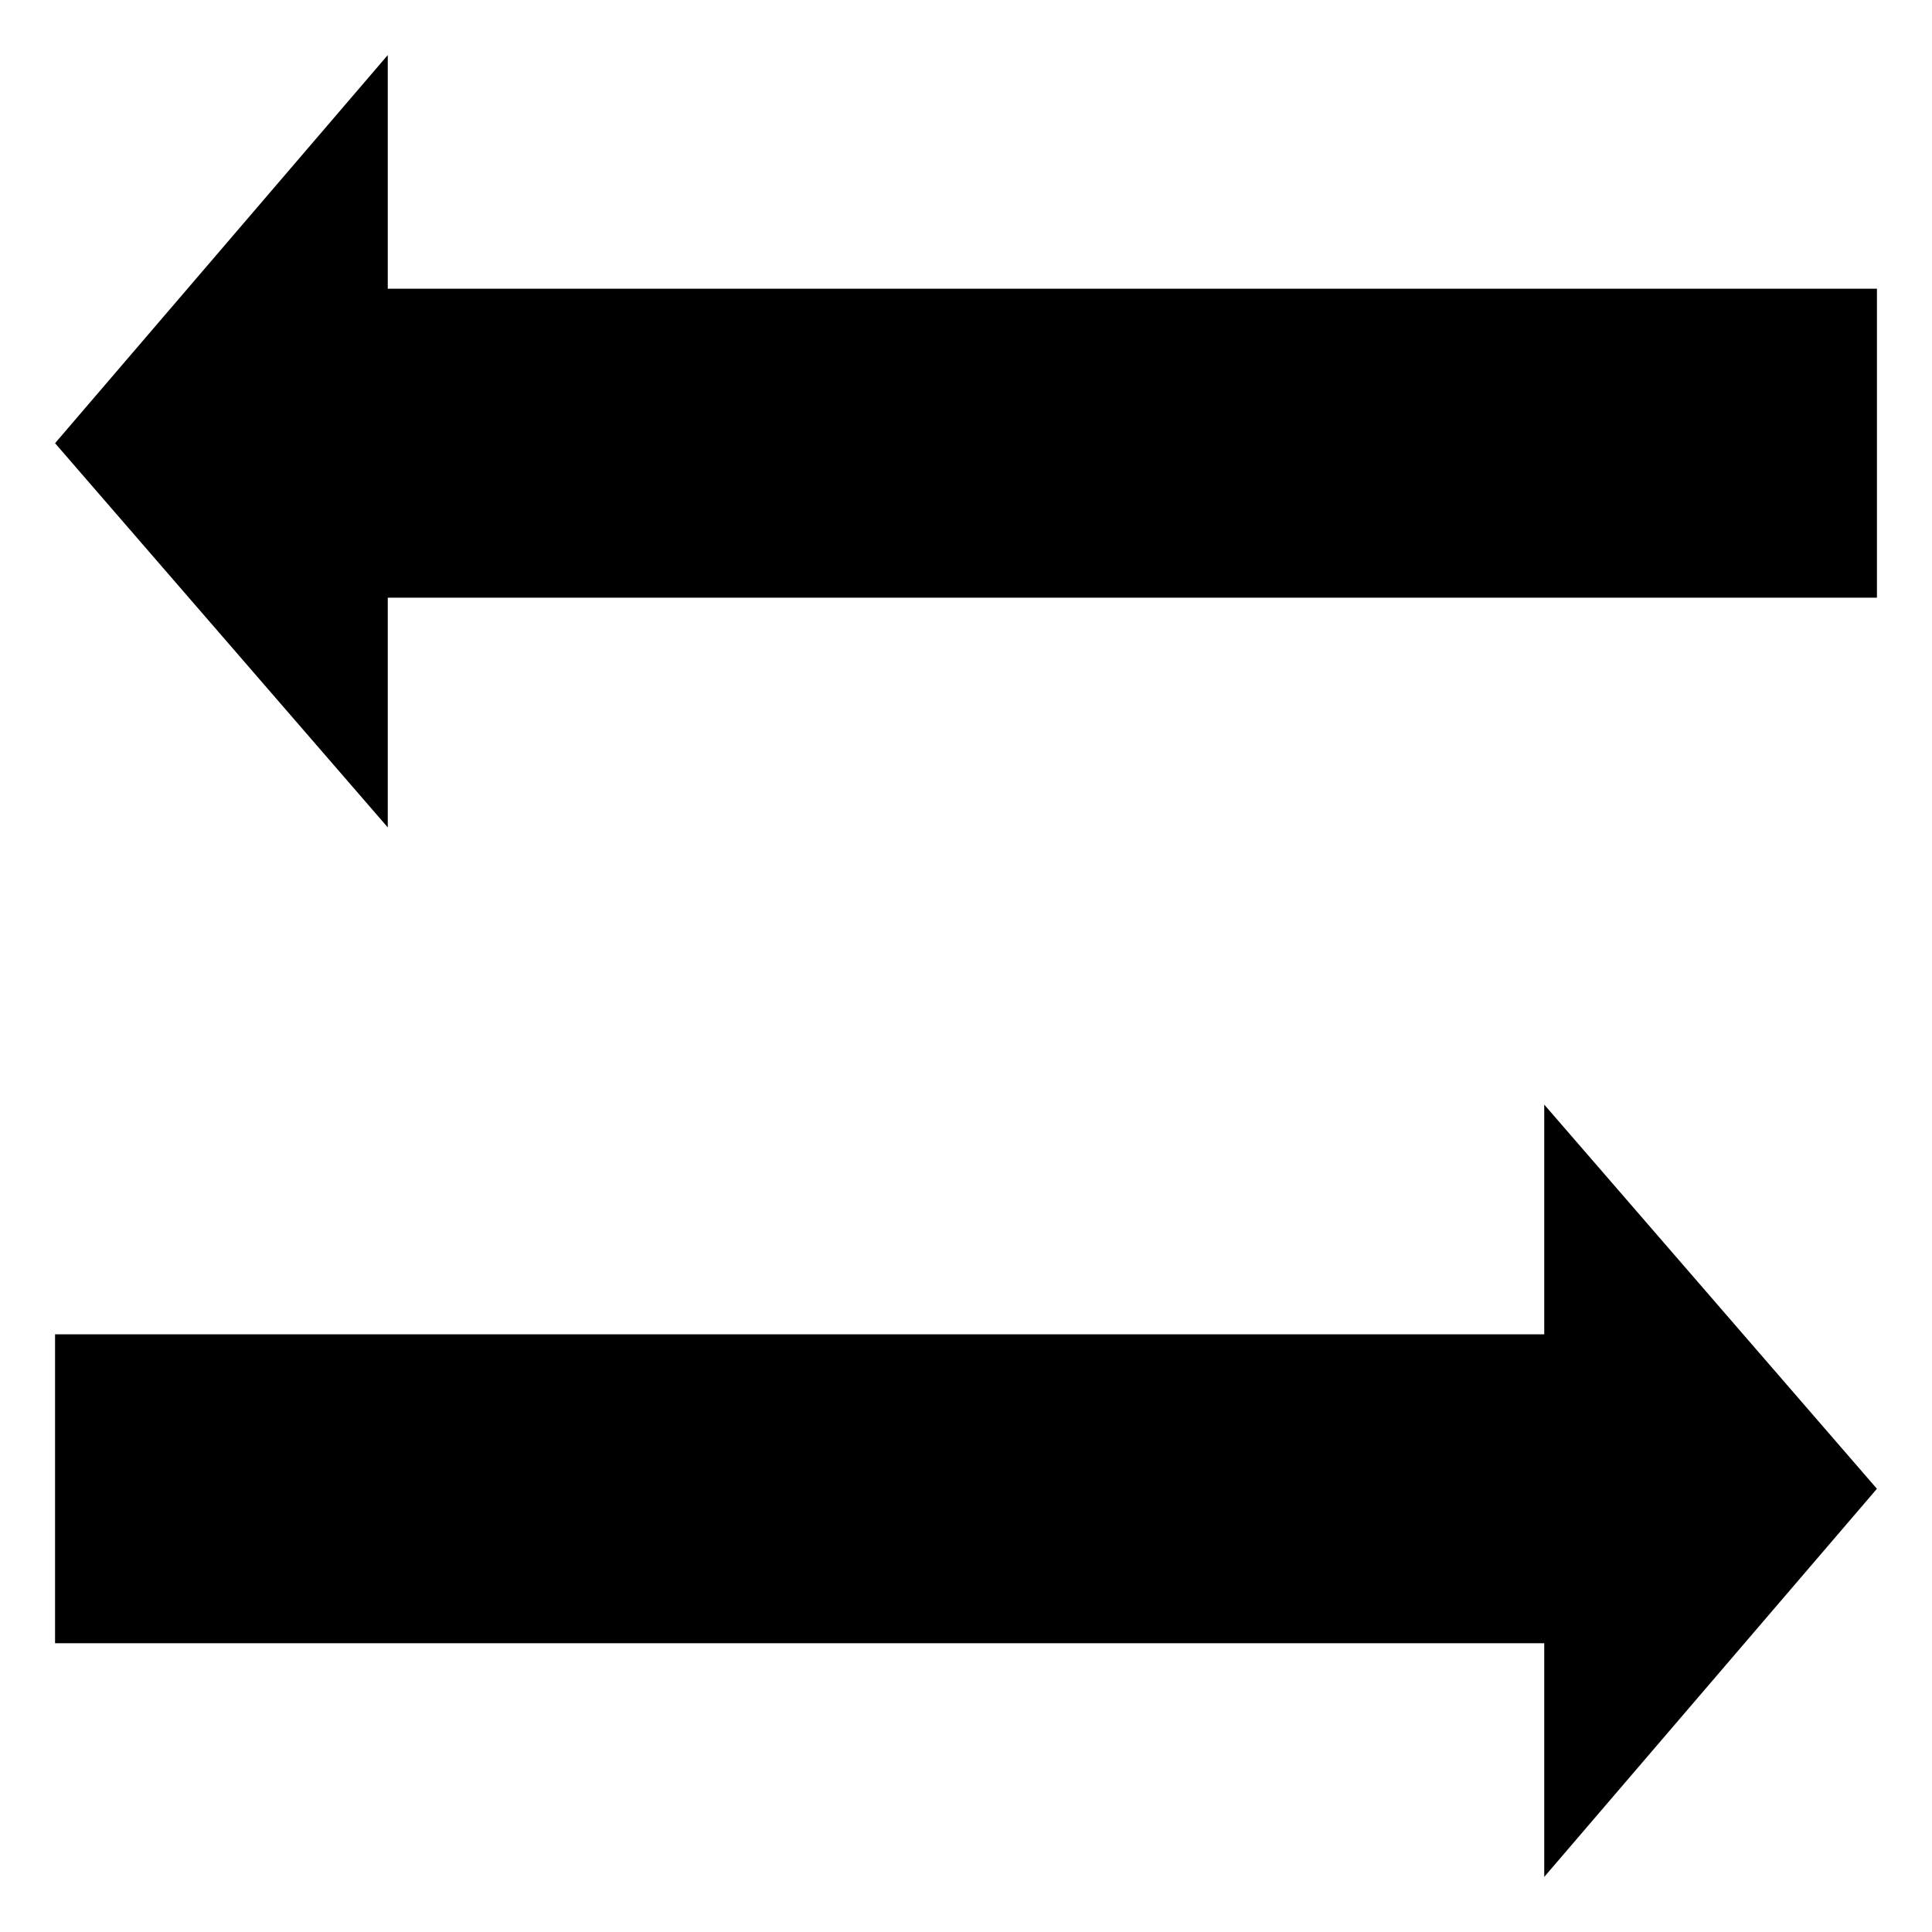 <?xml version="1.0" encoding="UTF-8"?>
<!-- Uploaded to: SVG Find, www.svgrepo.com, Generator: SVG Find Mixer Tools -->
<svg fill="#000000" width="800px" height="800px" version="1.1" viewBox="144 144 512 512" xmlns="http://www.w3.org/2000/svg">
 <g>
  <path d="m641.41 220.52h-394.65v-61.926l-88.168 102.86 88.168 101.81v-60.875h394.65z"/>
  <path d="m158.59 497.61h394.65v-60.879l88.164 101.81-88.164 102.86v-61.926h-394.65z"/>
 </g>
</svg>